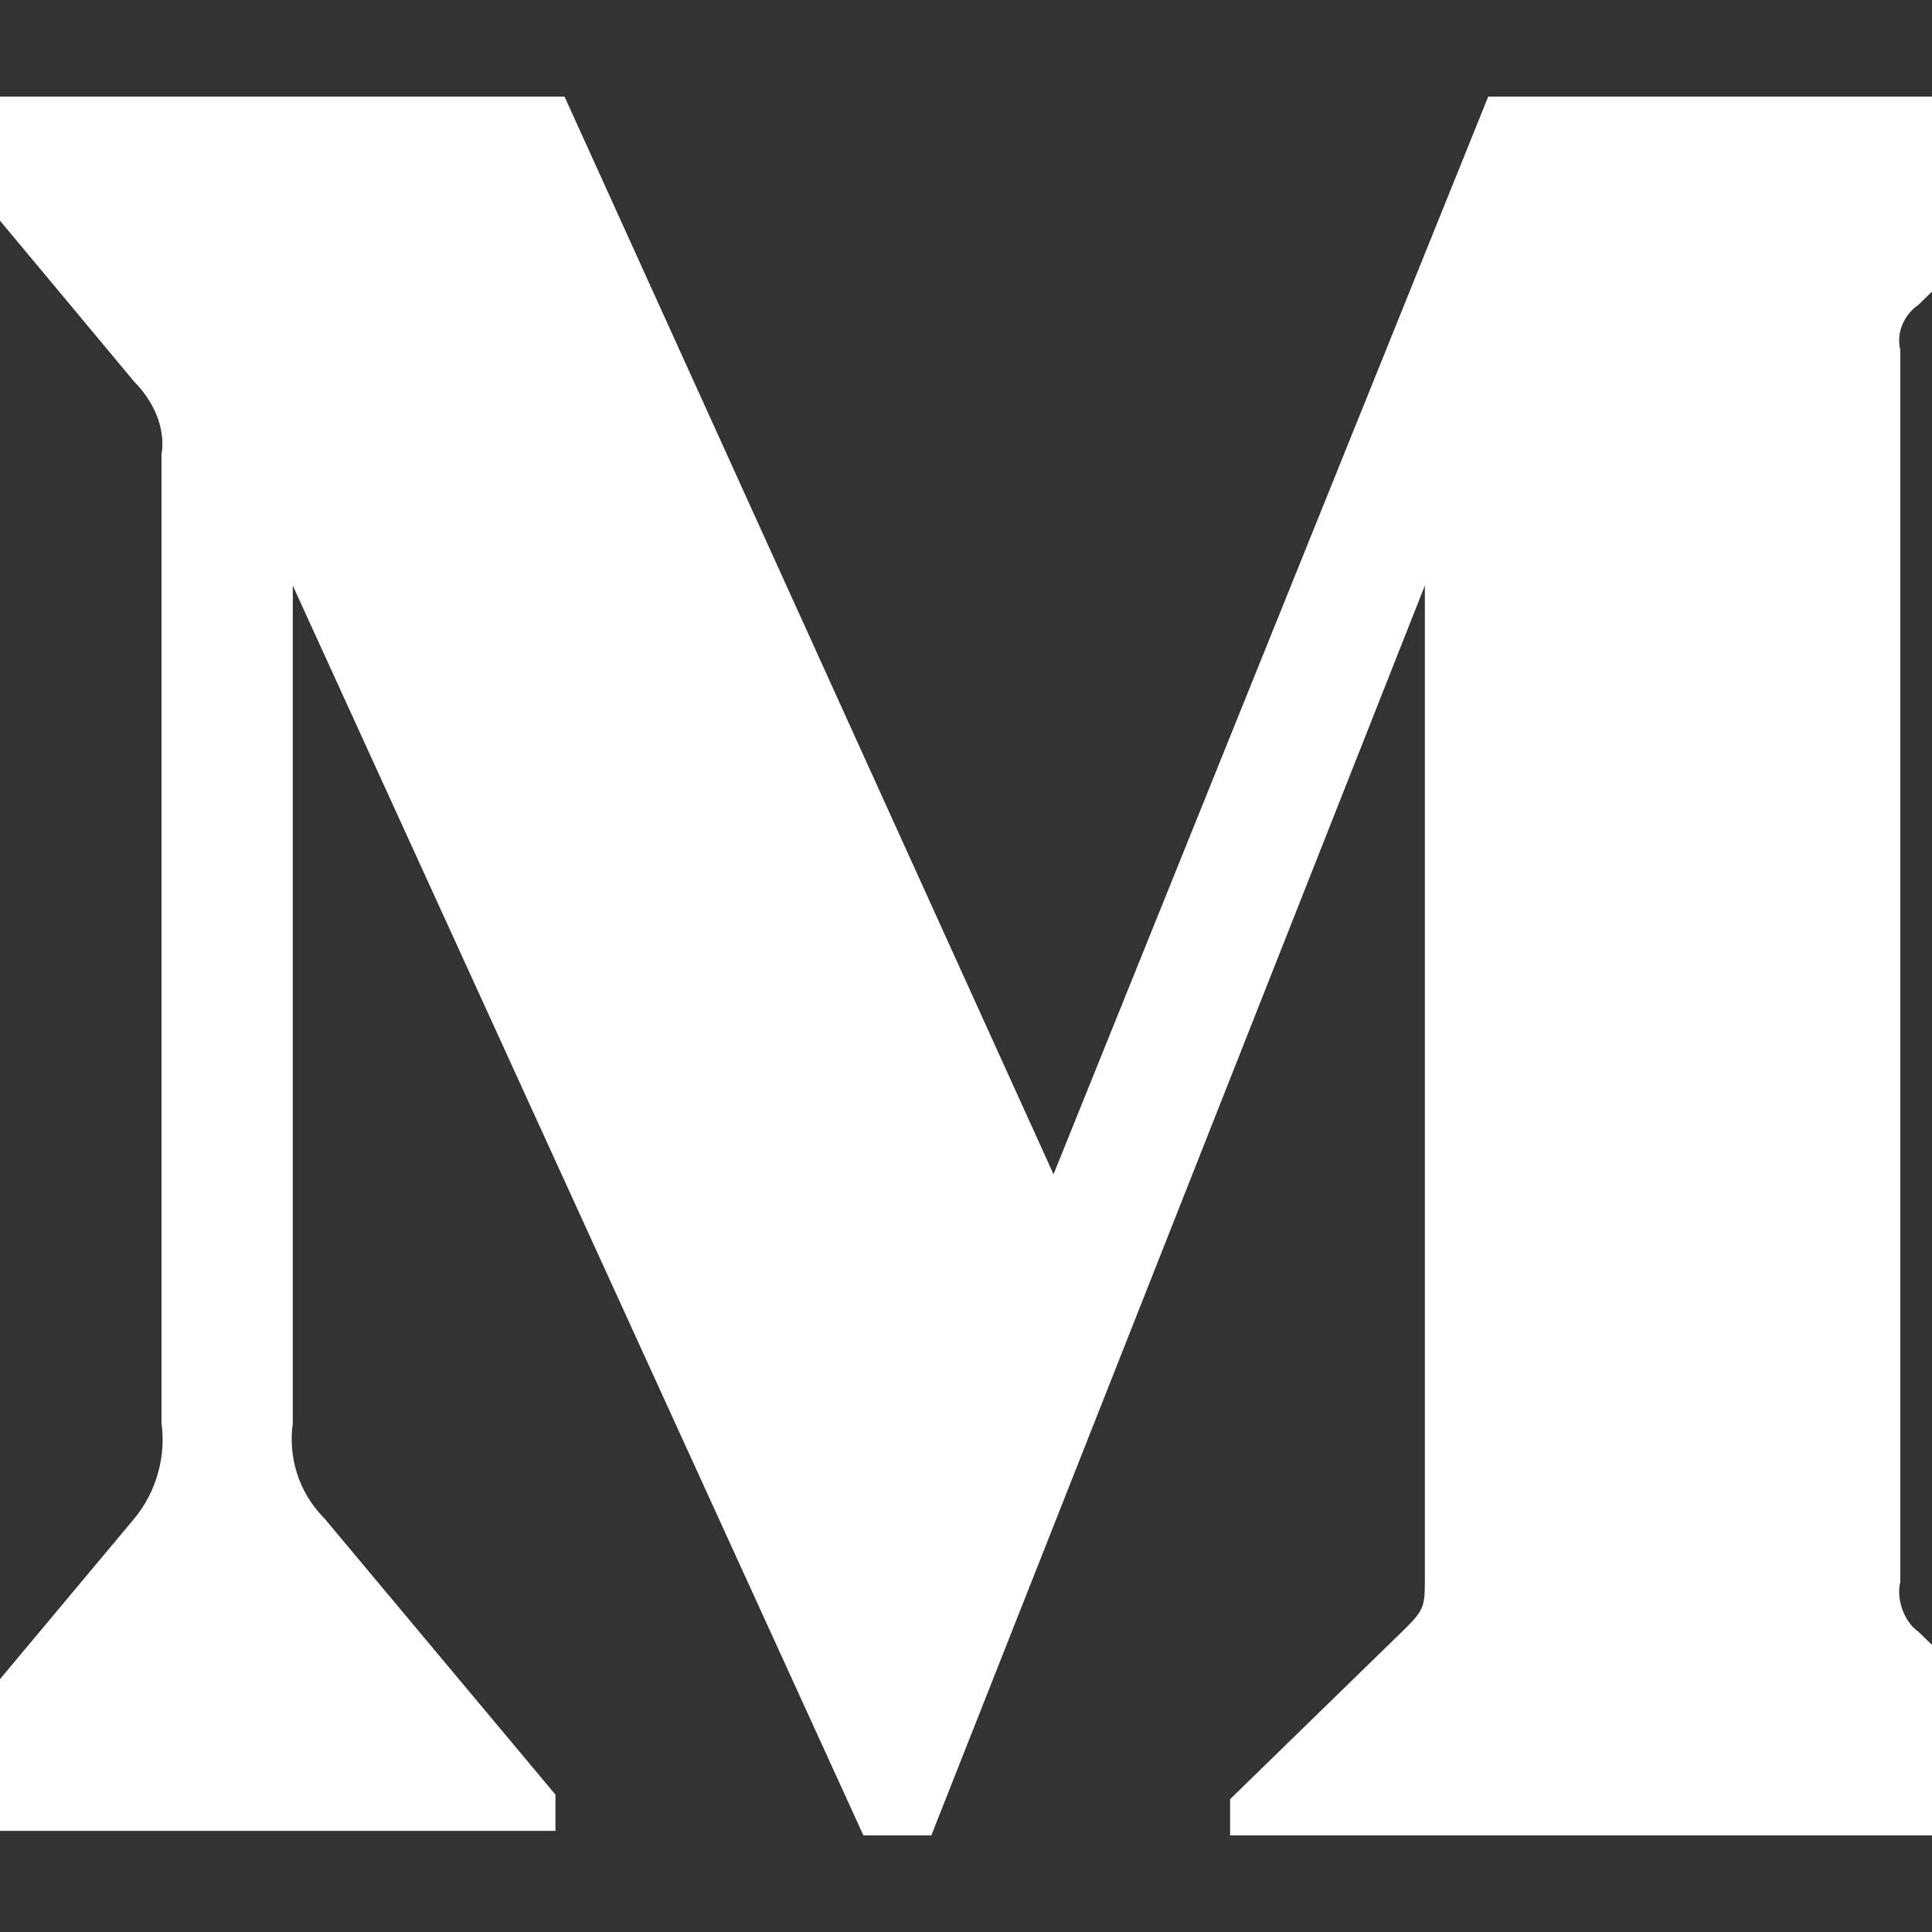 <svg width="20" height="20" viewBox="0 0 20 20" fill="none" xmlns="http://www.w3.org/2000/svg">
<rect x="0" y="0" width="20" height="20" fill="#333333" stroke="none"/>
<g clip-path="url(#clip0_4_5269)">
<path d="M1.672 4.703V14.734C1.719 15.062 1.625 15.438 1.391 15.719L-1 18.578V18.953H5.75V18.578L3.359 15.719C3.078 15.438 2.984 15.062 3.031 14.734V6.062L8.938 19H9.641L14.75 6.062V16.328C14.75 16.609 14.75 16.656 14.562 16.844L12.734 18.625V19H21.641V18.625L19.859 16.891C19.719 16.797 19.625 16.562 19.672 16.375V3.625C19.625 3.438 19.719 3.25 19.859 3.156L21.641 1.422V1H15.406L10.906 12.156L5.844 1H-0.719V1.422L1.391 3.953C1.578 4.141 1.719 4.422 1.672 4.703Z" fill="white"/>
</g>
<defs>
<clipPath id="clip0_4_5269">
<rect width="20" height="20" fill="white"/>
</clipPath>
</defs>
</svg>

